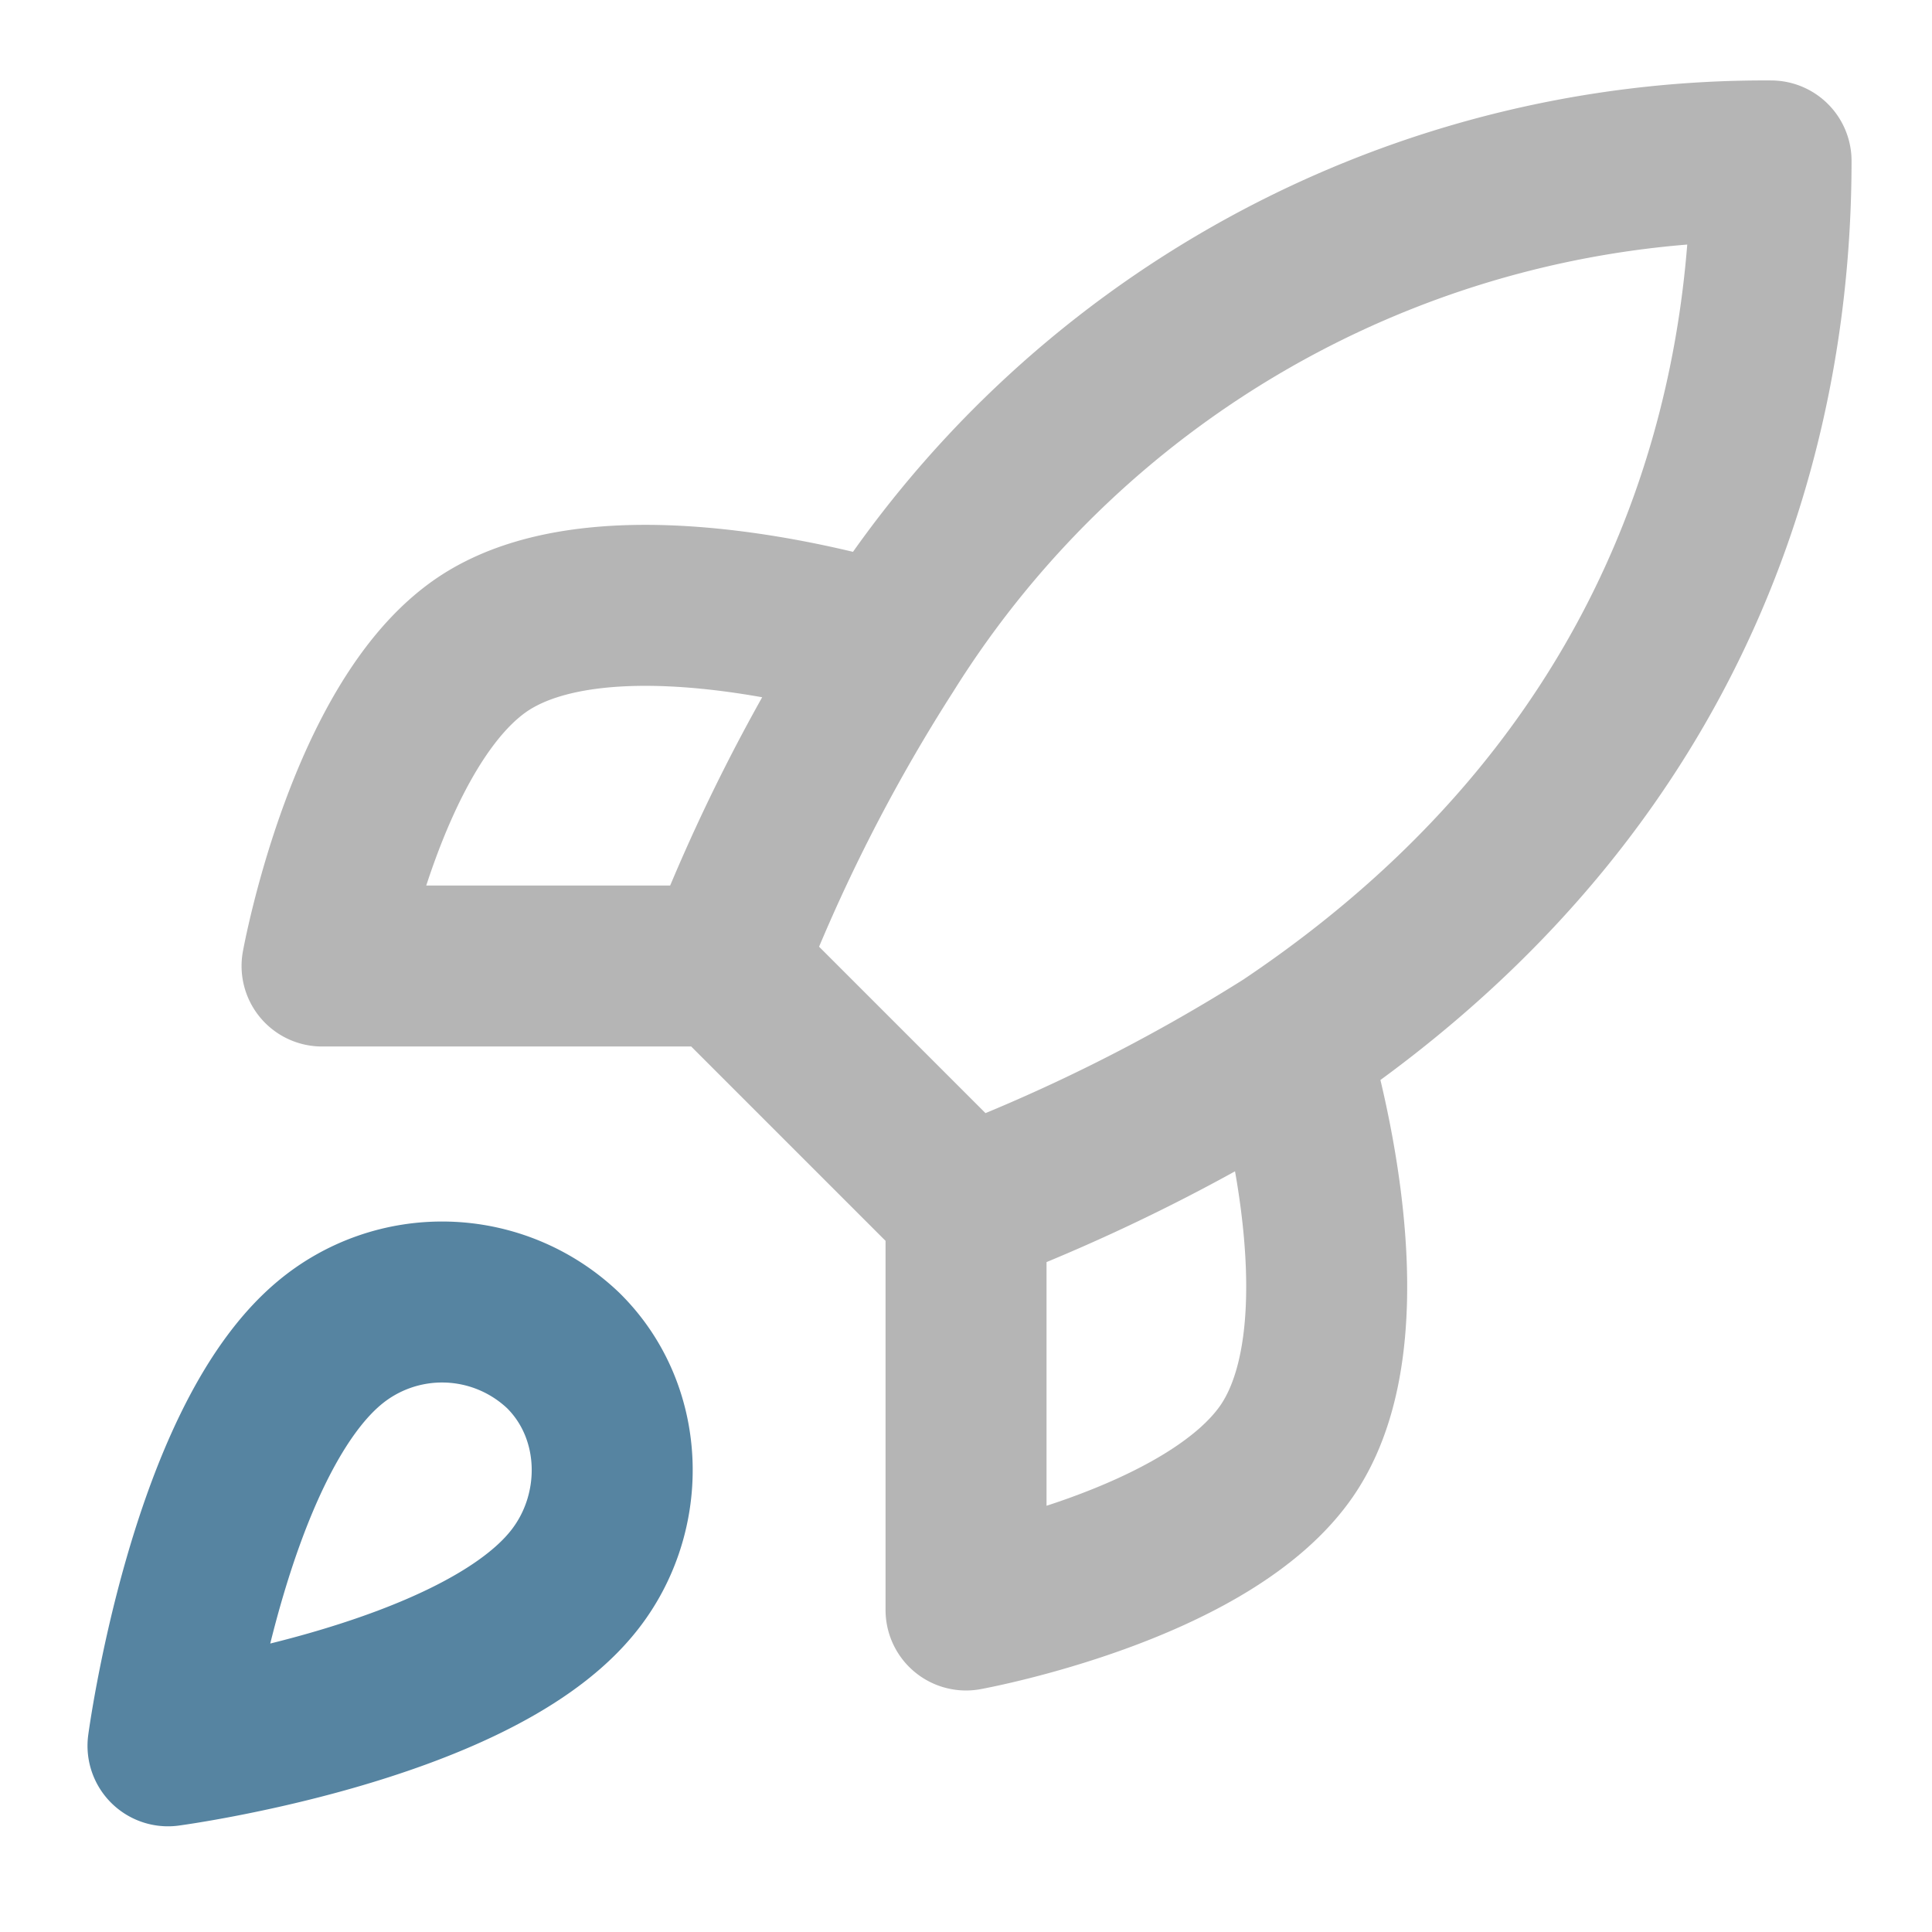 <svg xmlns="http://www.w3.org/2000/svg" fill="none" viewBox="0 0 46 46">
  <path stroke="#B5B5B5" stroke-linecap="round" stroke-linejoin="round" stroke-width="3.833" d="M23.001 28.75 17.251 23m5.75 5.75a43 43 0 0 0 7.667-3.833m-7.667 3.833v9.583s5.808-1.054 7.667-3.833c2.07-3.105 0-9.583 0-9.583M17.251 23a42 42 0 0 1 3.834-7.57A24.69 24.69 0 0 1 42.168 3.832c0 5.214-1.495 14.375-11.5 21.084M17.251 23H7.668s1.054-5.808 3.833-7.667c3.105-2.07 9.584 0 9.584 0"/>
  <path stroke="#5684A1" stroke-linecap="round" stroke-linejoin="round" stroke-width="3.833" d="M7.833 31.983C4.958 34.398 4 41.567 4 41.567s7.168-.959 9.583-3.834c1.361-1.61 1.342-4.082-.172-5.577a4.18 4.18 0 0 0-5.578-.173"/>
</svg>
